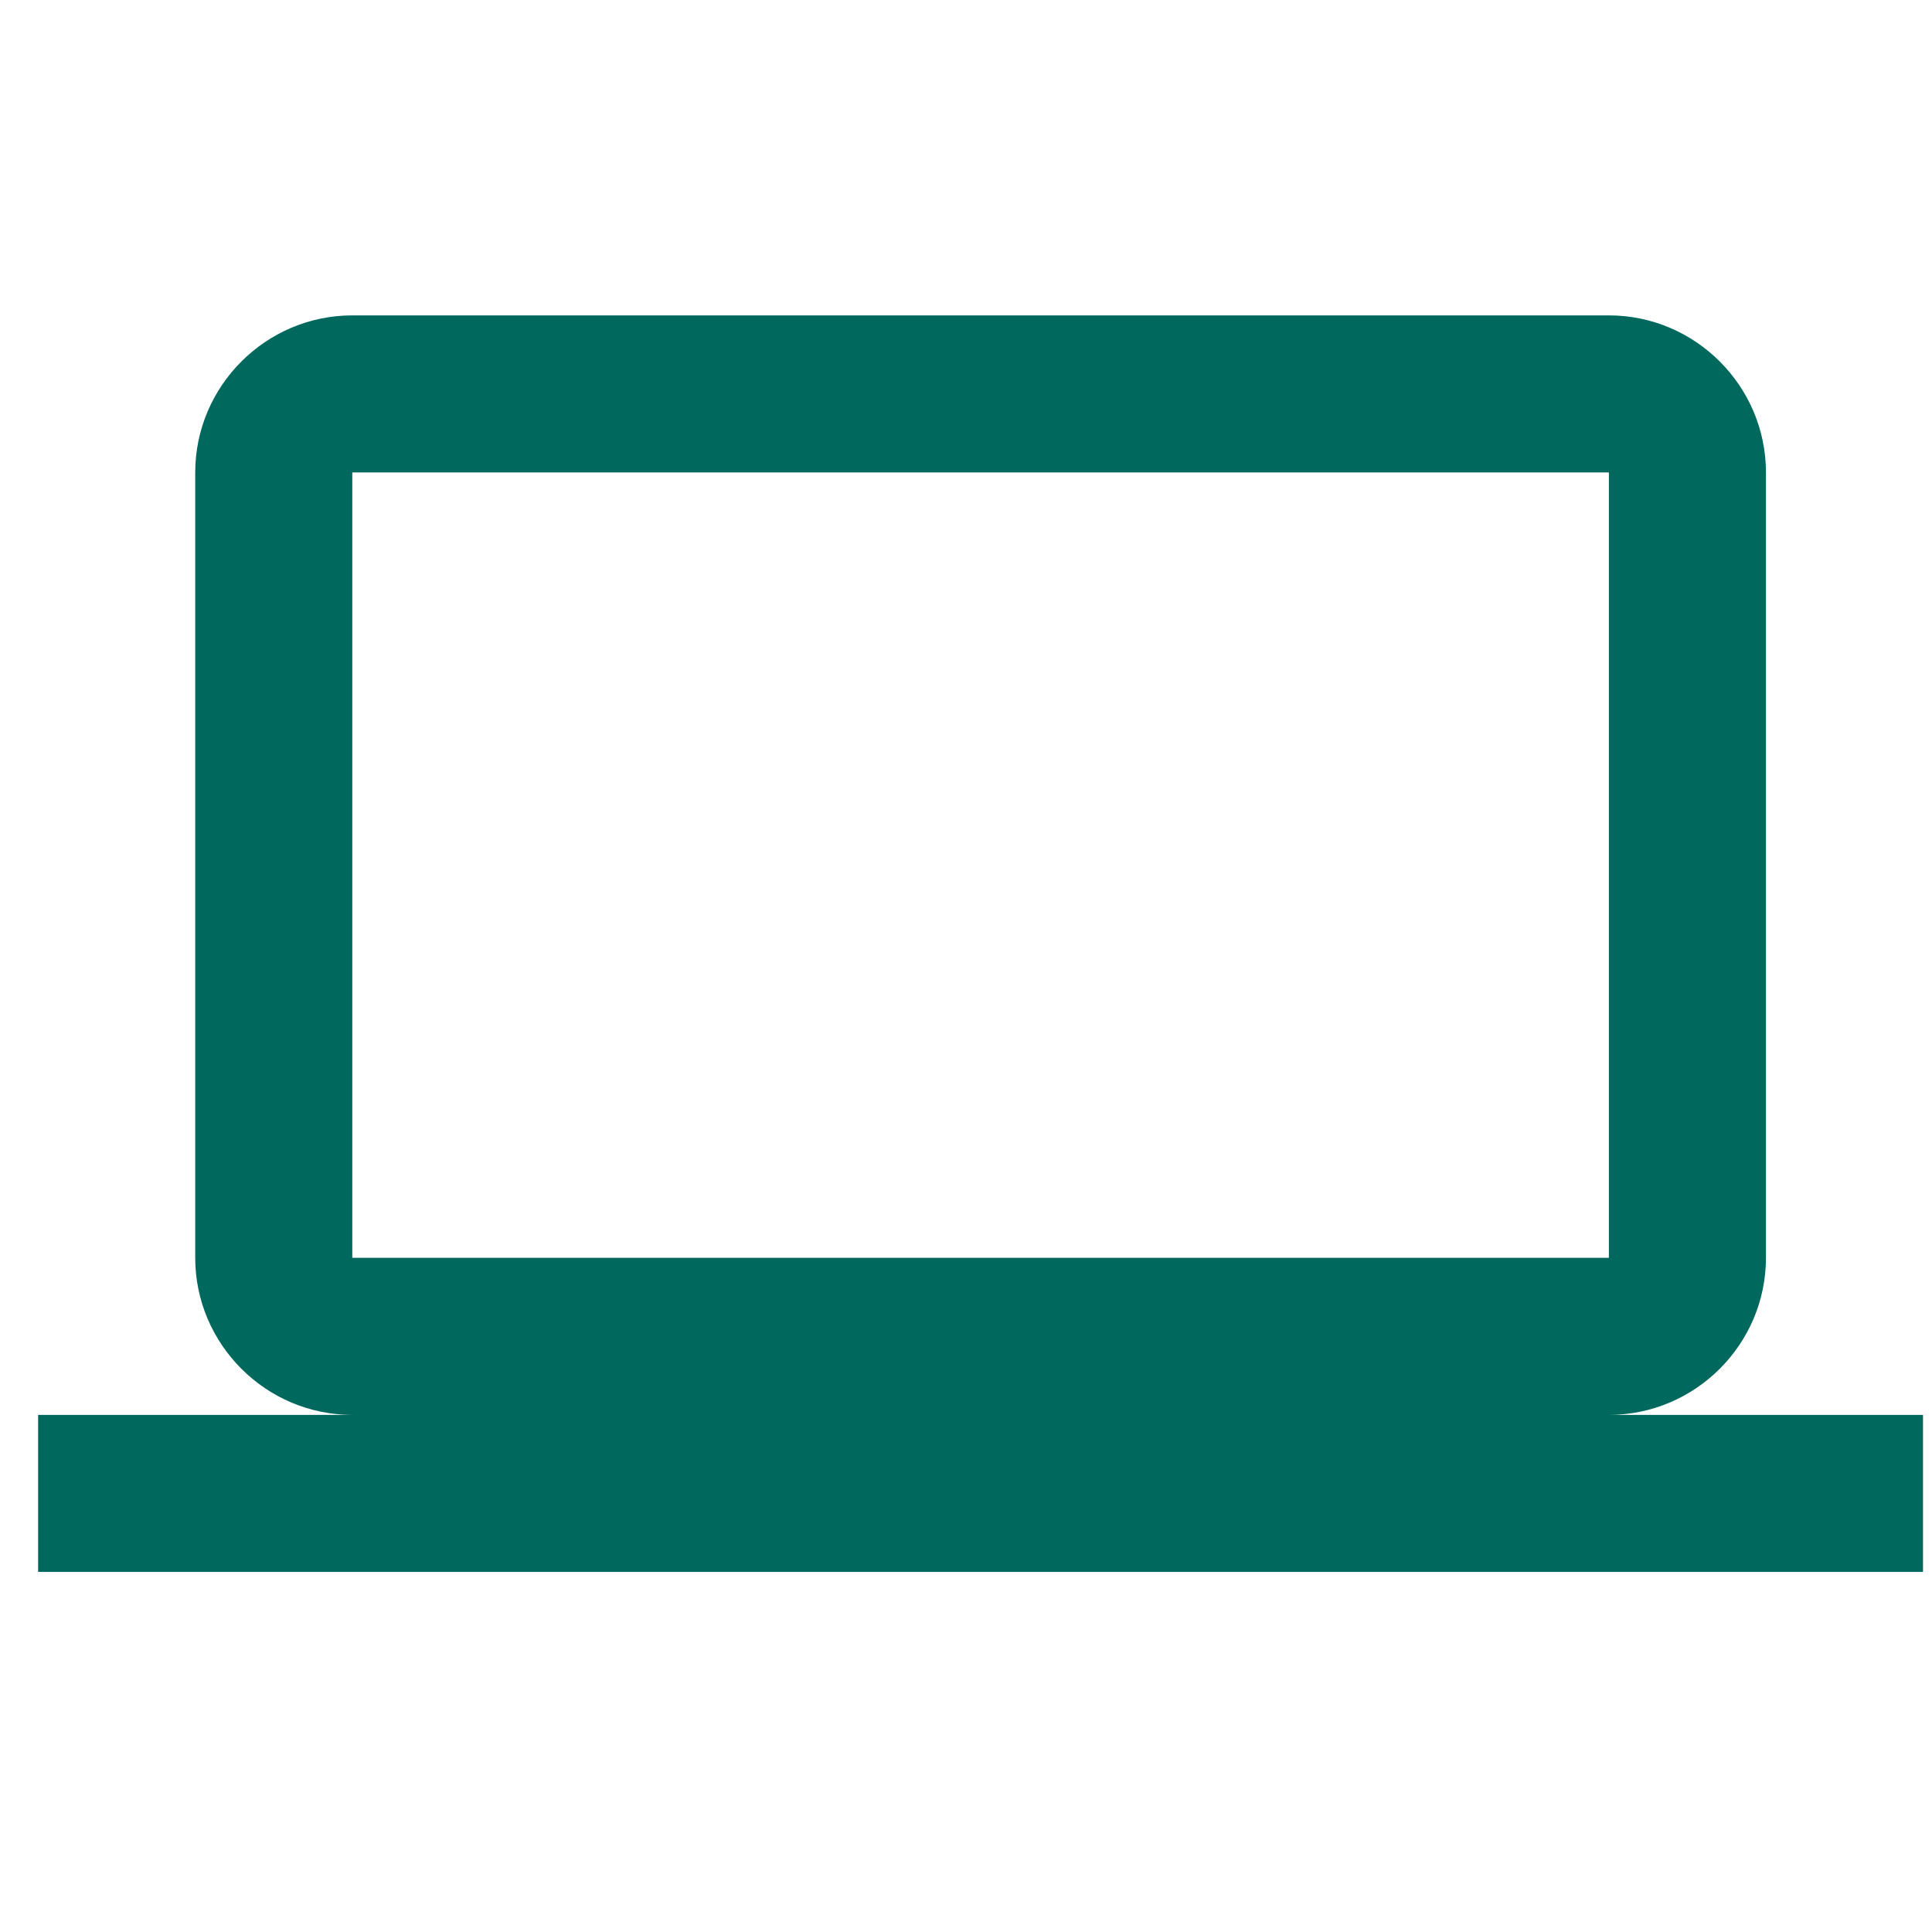 <svg width="41" height="41" viewBox="0 0 41 41" fill="none" xmlns="http://www.w3.org/2000/svg">
<g clip-path="url(#clip0_165_1856)">
<path d="M34.143 30.026C35.976 30.026 37.476 28.526 37.476 26.693V10.026C37.476 8.193 35.976 6.693 34.143 6.693H7.476C5.643 6.693 4.143 8.193 4.143 10.026V26.693C4.143 28.526 5.643 30.026 7.476 30.026H0.809V33.359H40.809V30.026H34.143ZM7.476 10.026H34.143V26.693H7.476V10.026Z" fill="#00685C"/>
</g>
<defs>
<clipPath id="clip0_165_1856">
<rect width="40" height="40" fill="white" transform="translate(0.809 0.026)"/>
</clipPath>
</defs>
</svg>
